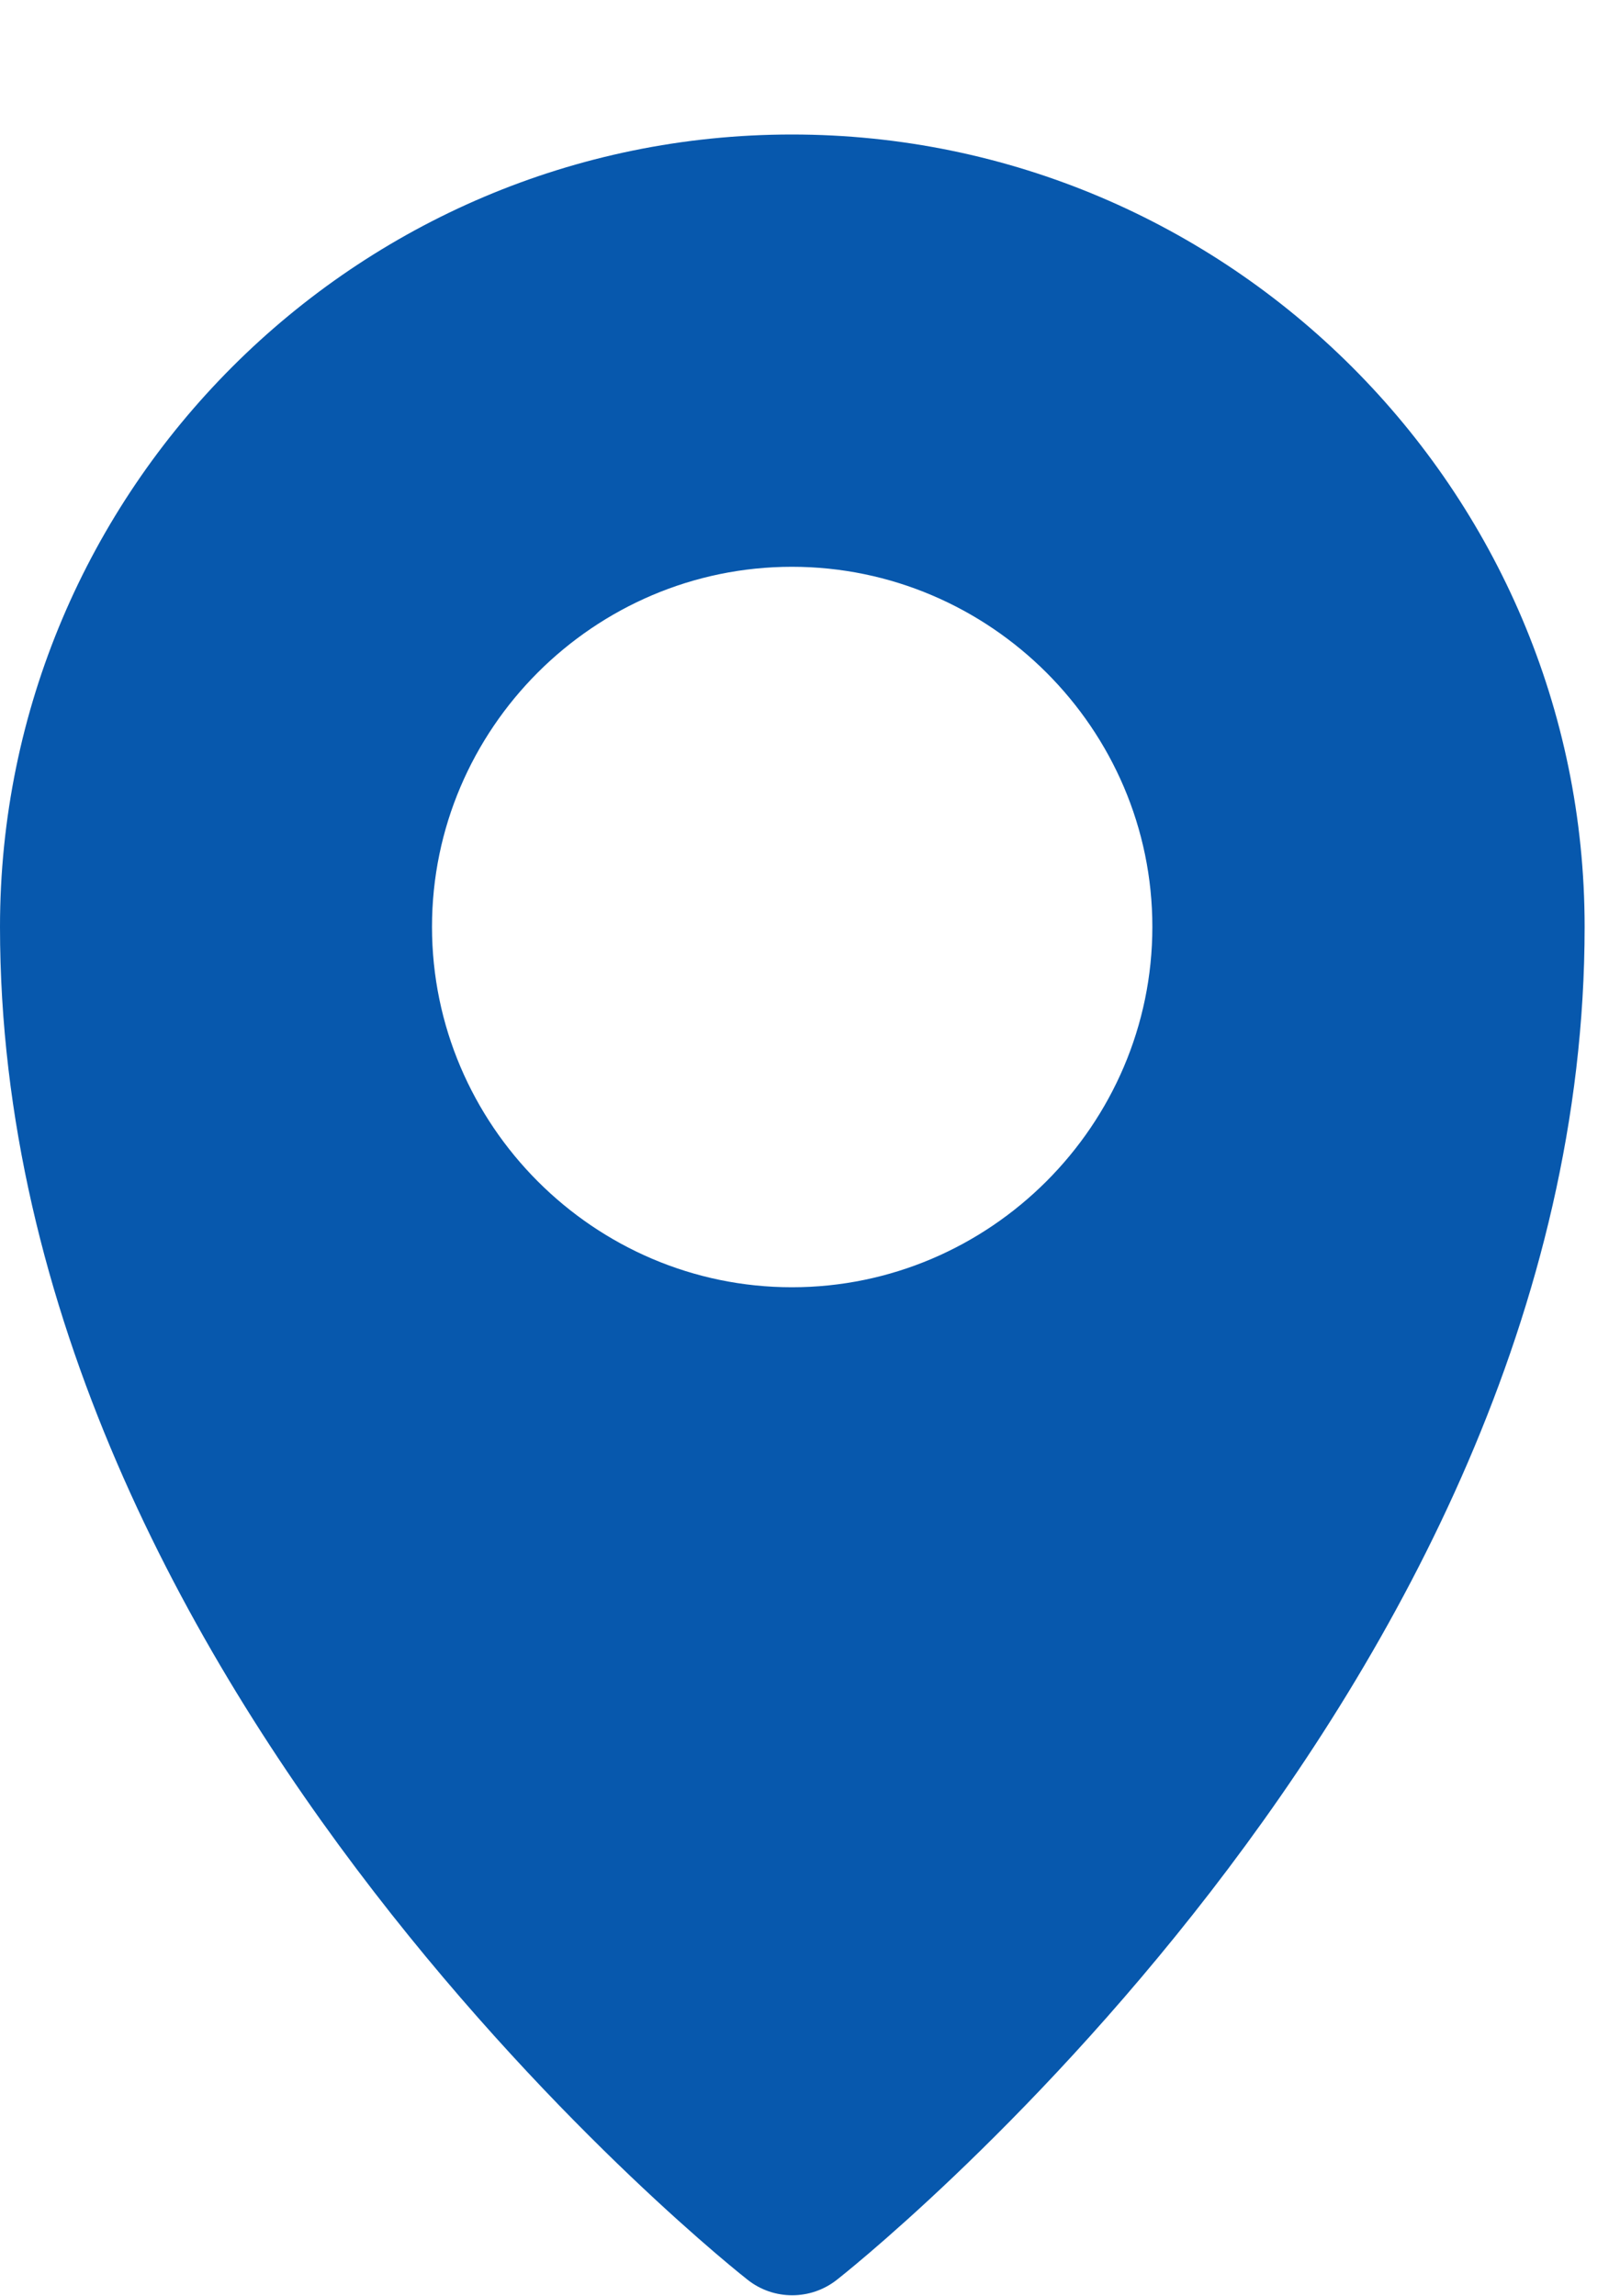 <svg width="12" height="17" viewBox="0 0 12 17" fill="none" xmlns="http://www.w3.org/2000/svg">
<path d="M5.866 0.996C2.632 0.996 1.3868e-06 3.629 0 6.863C-2.02686e-06 12.554 5.536 16.88 5.536 16.88C5.73 17.035 6.006 17.035 6.201 16.88C6.201 16.88 11.738 12.554 11.738 6.863C11.738 3.629 9.1 0.996 5.866 0.996ZM5.866 4.197C7.333 4.197 8.536 5.397 8.536 6.863C8.536 8.33 7.333 9.532 5.866 9.532C4.4 9.532 3.2 8.33 3.2 6.863C3.2 5.397 4.4 4.197 5.866 4.197Z" fill="#0758AD"/>
</svg>
